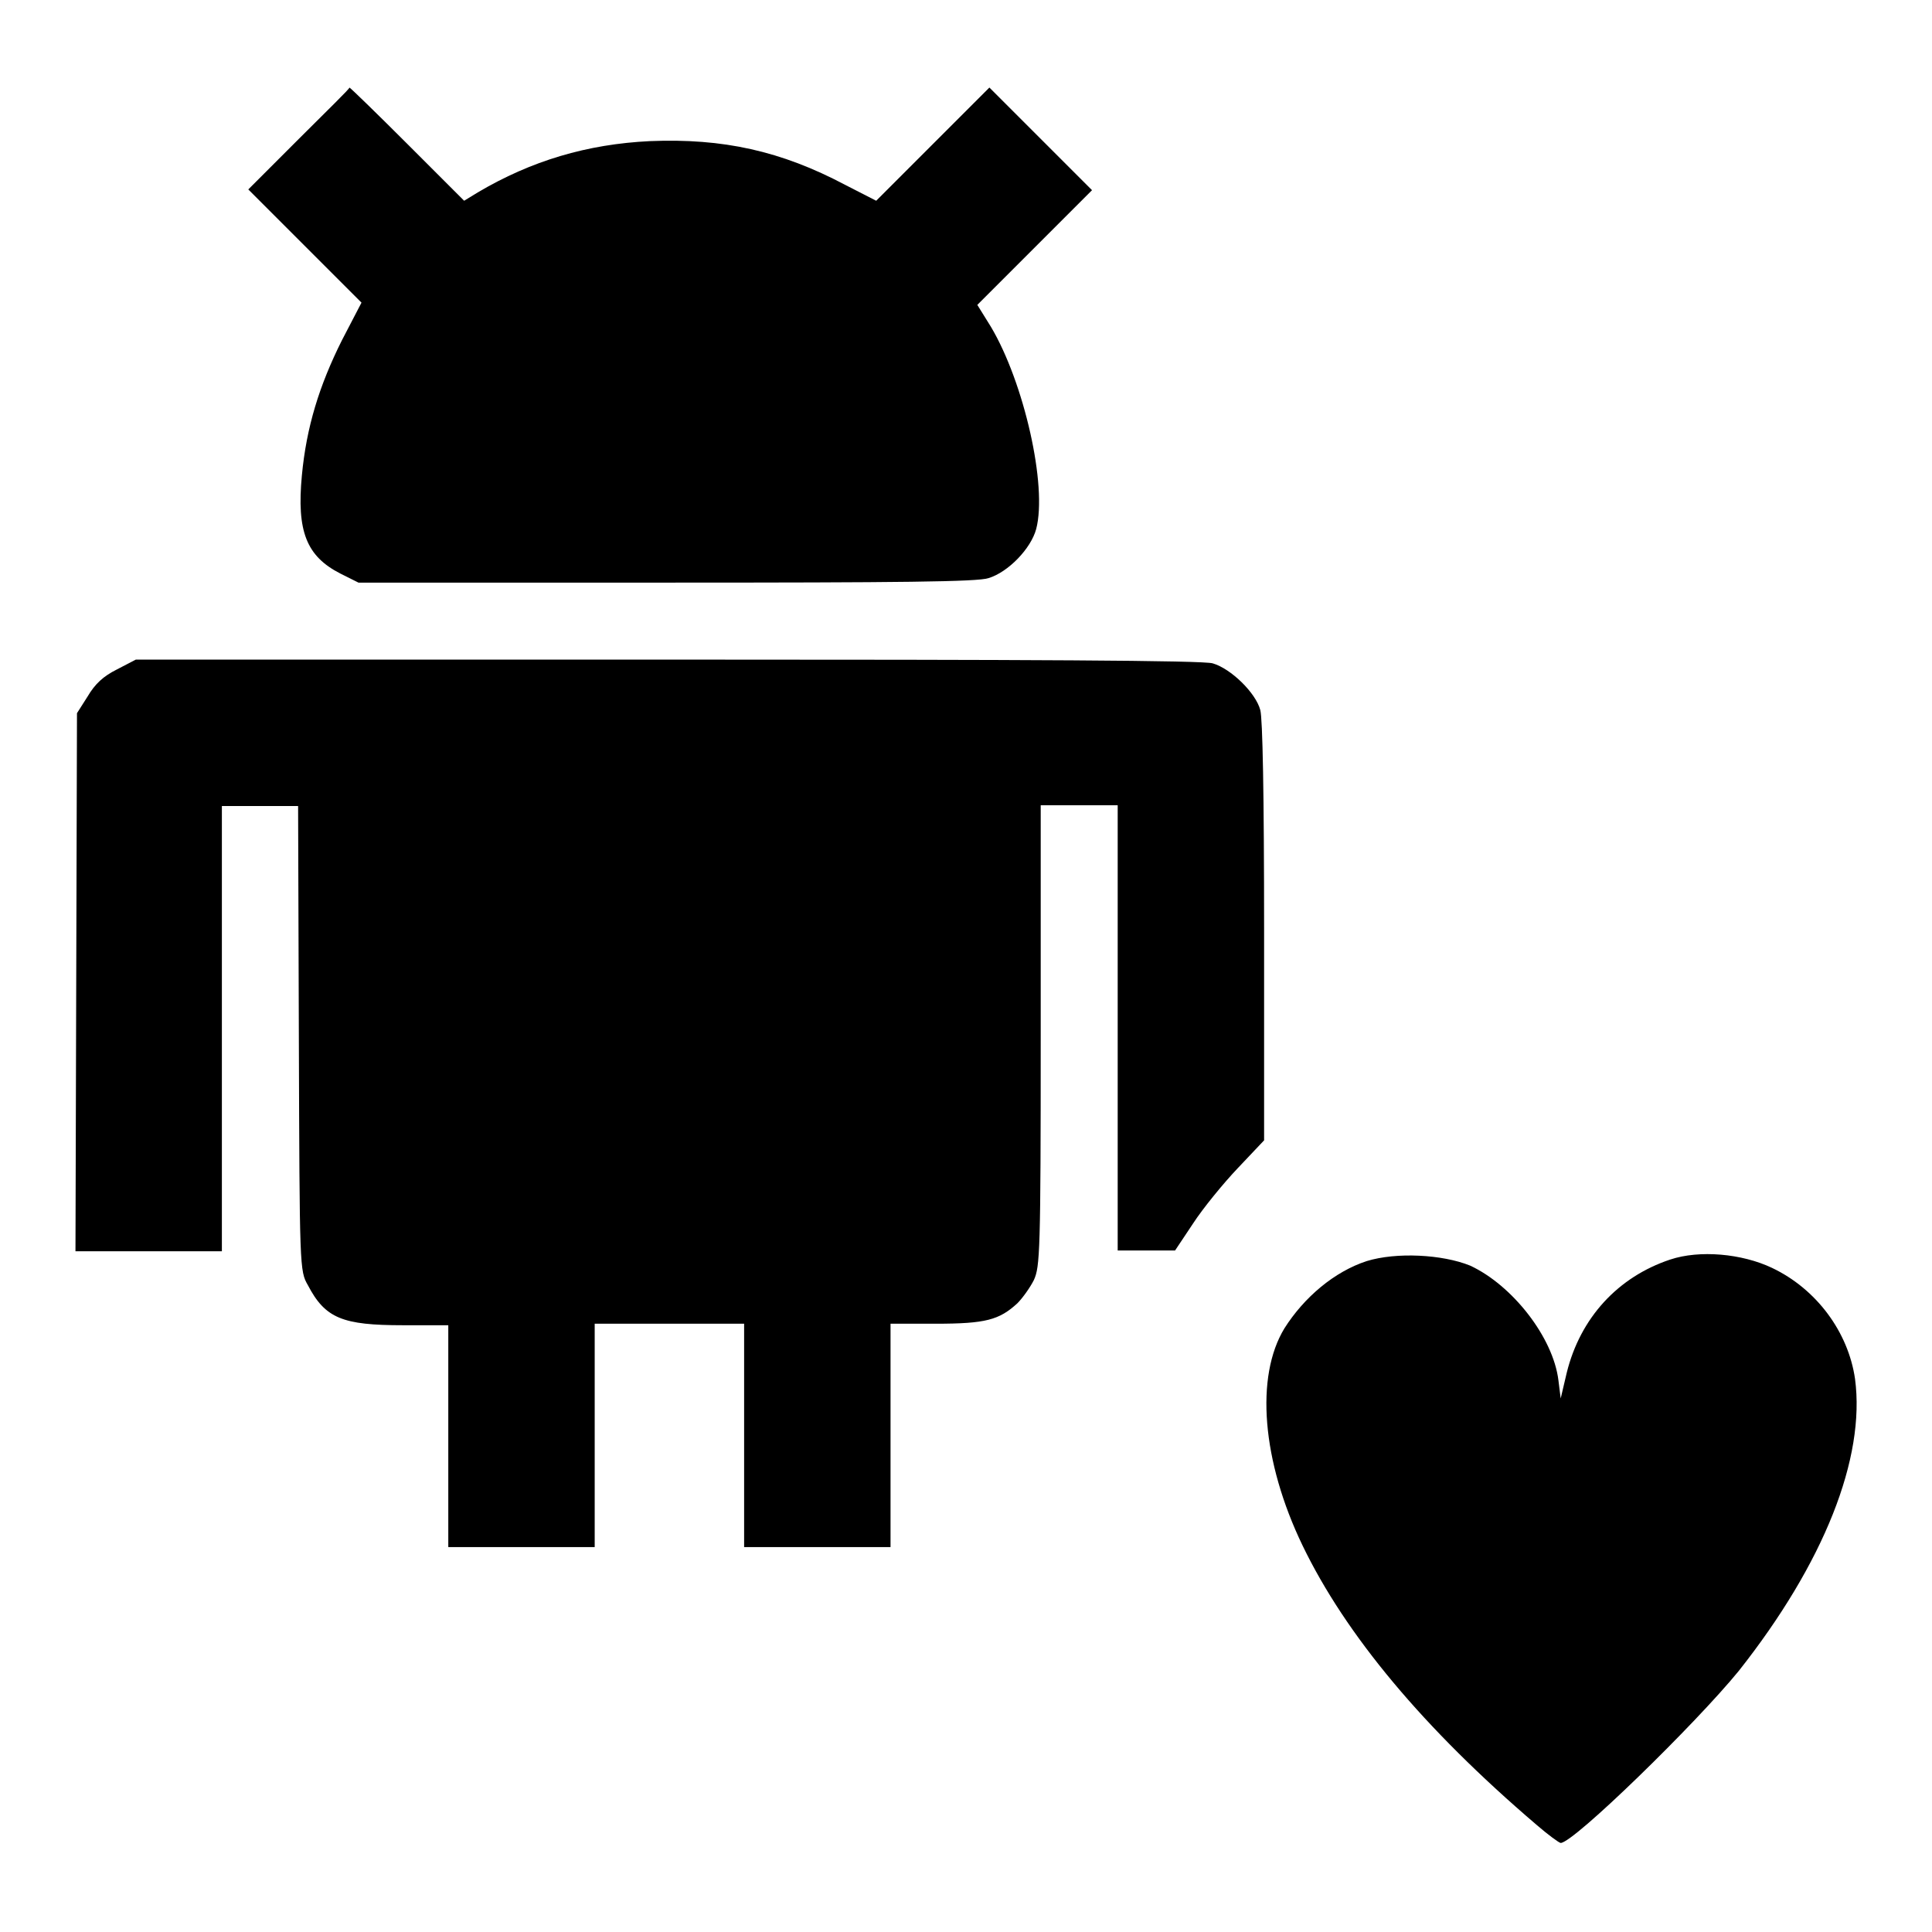 <?xml version="1.0" encoding="utf-8"?>
<!-- Svg Vector Icons : http://www.onlinewebfonts.com/icon -->
<!DOCTYPE svg PUBLIC "-//W3C//DTD SVG 1.1//EN" "http://www.w3.org/Graphics/SVG/1.1/DTD/svg11.dtd">
<svg version="1.1" xmlns="http://www.w3.org/2000/svg" xmlns:xlink="http://www.w3.org/1999/xlink" x="0px" y="0px" viewBox="0 0 256 256" enable-background="new 0 0 256 256" xml:space="preserve">
<g><g><g><path fill="#000000" d="M39.6,18.4l-6.7,6.7l7.5,7.5l7.5,7.5l-2.6,5c-3,6-4.7,11.5-5.3,17.9c-0.7,7.4,0.6,10.7,5.1,13l2.4,1.2h40.8c31,0,41.3-0.1,42.7-0.6c2.6-0.8,5.6-3.9,6.3-6.5c1.5-5.7-1.6-19.4-6-26.8l-1.8-2.9l7.6-7.6l7.6-7.6l-6.8-6.8l-6.8-6.8l-7.5,7.5l-7.5,7.5l-4.1-2.1c-8.5-4.5-16.2-6.2-25.9-5.8c-8.3,0.4-15.7,2.6-22.8,6.8l-1.8,1.1l-7.5-7.5c-4.1-4.1-7.6-7.5-7.7-7.5C46.4,11.7,43.3,14.7,39.6,18.4z"/><path fill="#000000" d="M15.5,88.7c-1.8,0.9-2.9,1.9-3.9,3.6l-1.4,2.2l-0.1,35.7L10,165.8h9.7h9.7v-29.5v-29.5h5.1h5l0.1,30.8c0.1,30.5,0.1,30.8,1.2,32.7c2.3,4.4,4.6,5.3,12.6,5.3h6v14.8V205h9.7h9.7v-14.8v-14.8h9.9h9.9v14.8V205h9.7h9.7v-14.8v-14.8h6c6.6,0,8.4-0.5,10.8-2.7c0.7-0.7,1.7-2.1,2.2-3.1c0.8-1.8,0.9-3.6,0.9-32.4v-30.5h5.1h5.1v29.5v29.5h3.8l3.8,0l2.4-3.6c1.3-2,4-5.3,5.9-7.3l3.5-3.7v-27.6c0-18.6-0.2-28.2-0.5-29.4c-0.6-2.3-3.9-5.5-6.3-6.2c-1.2-0.4-24.3-0.5-72.2-0.5H18L15.5,88.7z"/><path fill="#000000" d="M181.1,167.1c-4.3,1.4-8.3,4.8-10.9,8.9c-3.9,6.4-3,17.6,2.4,28.8c5.7,11.8,16,24.2,31,37c1.5,1.3,3,2.4,3.2,2.4c1.7,0,17.9-15.8,23.6-22.8c11.3-14.3,16.8-28.2,15.4-38.7c-0.9-6.2-5.1-11.9-11-14.7c-4-1.9-9.6-2.4-13.5-1.1c-6.9,2.3-11.9,7.7-13.7,15l-0.8,3.4l-0.3-2.4c-0.7-5.7-6.1-12.6-11.7-15.2C191.1,166.2,185,165.9,181.1,167.1z"/></g></g></g>
</svg>
